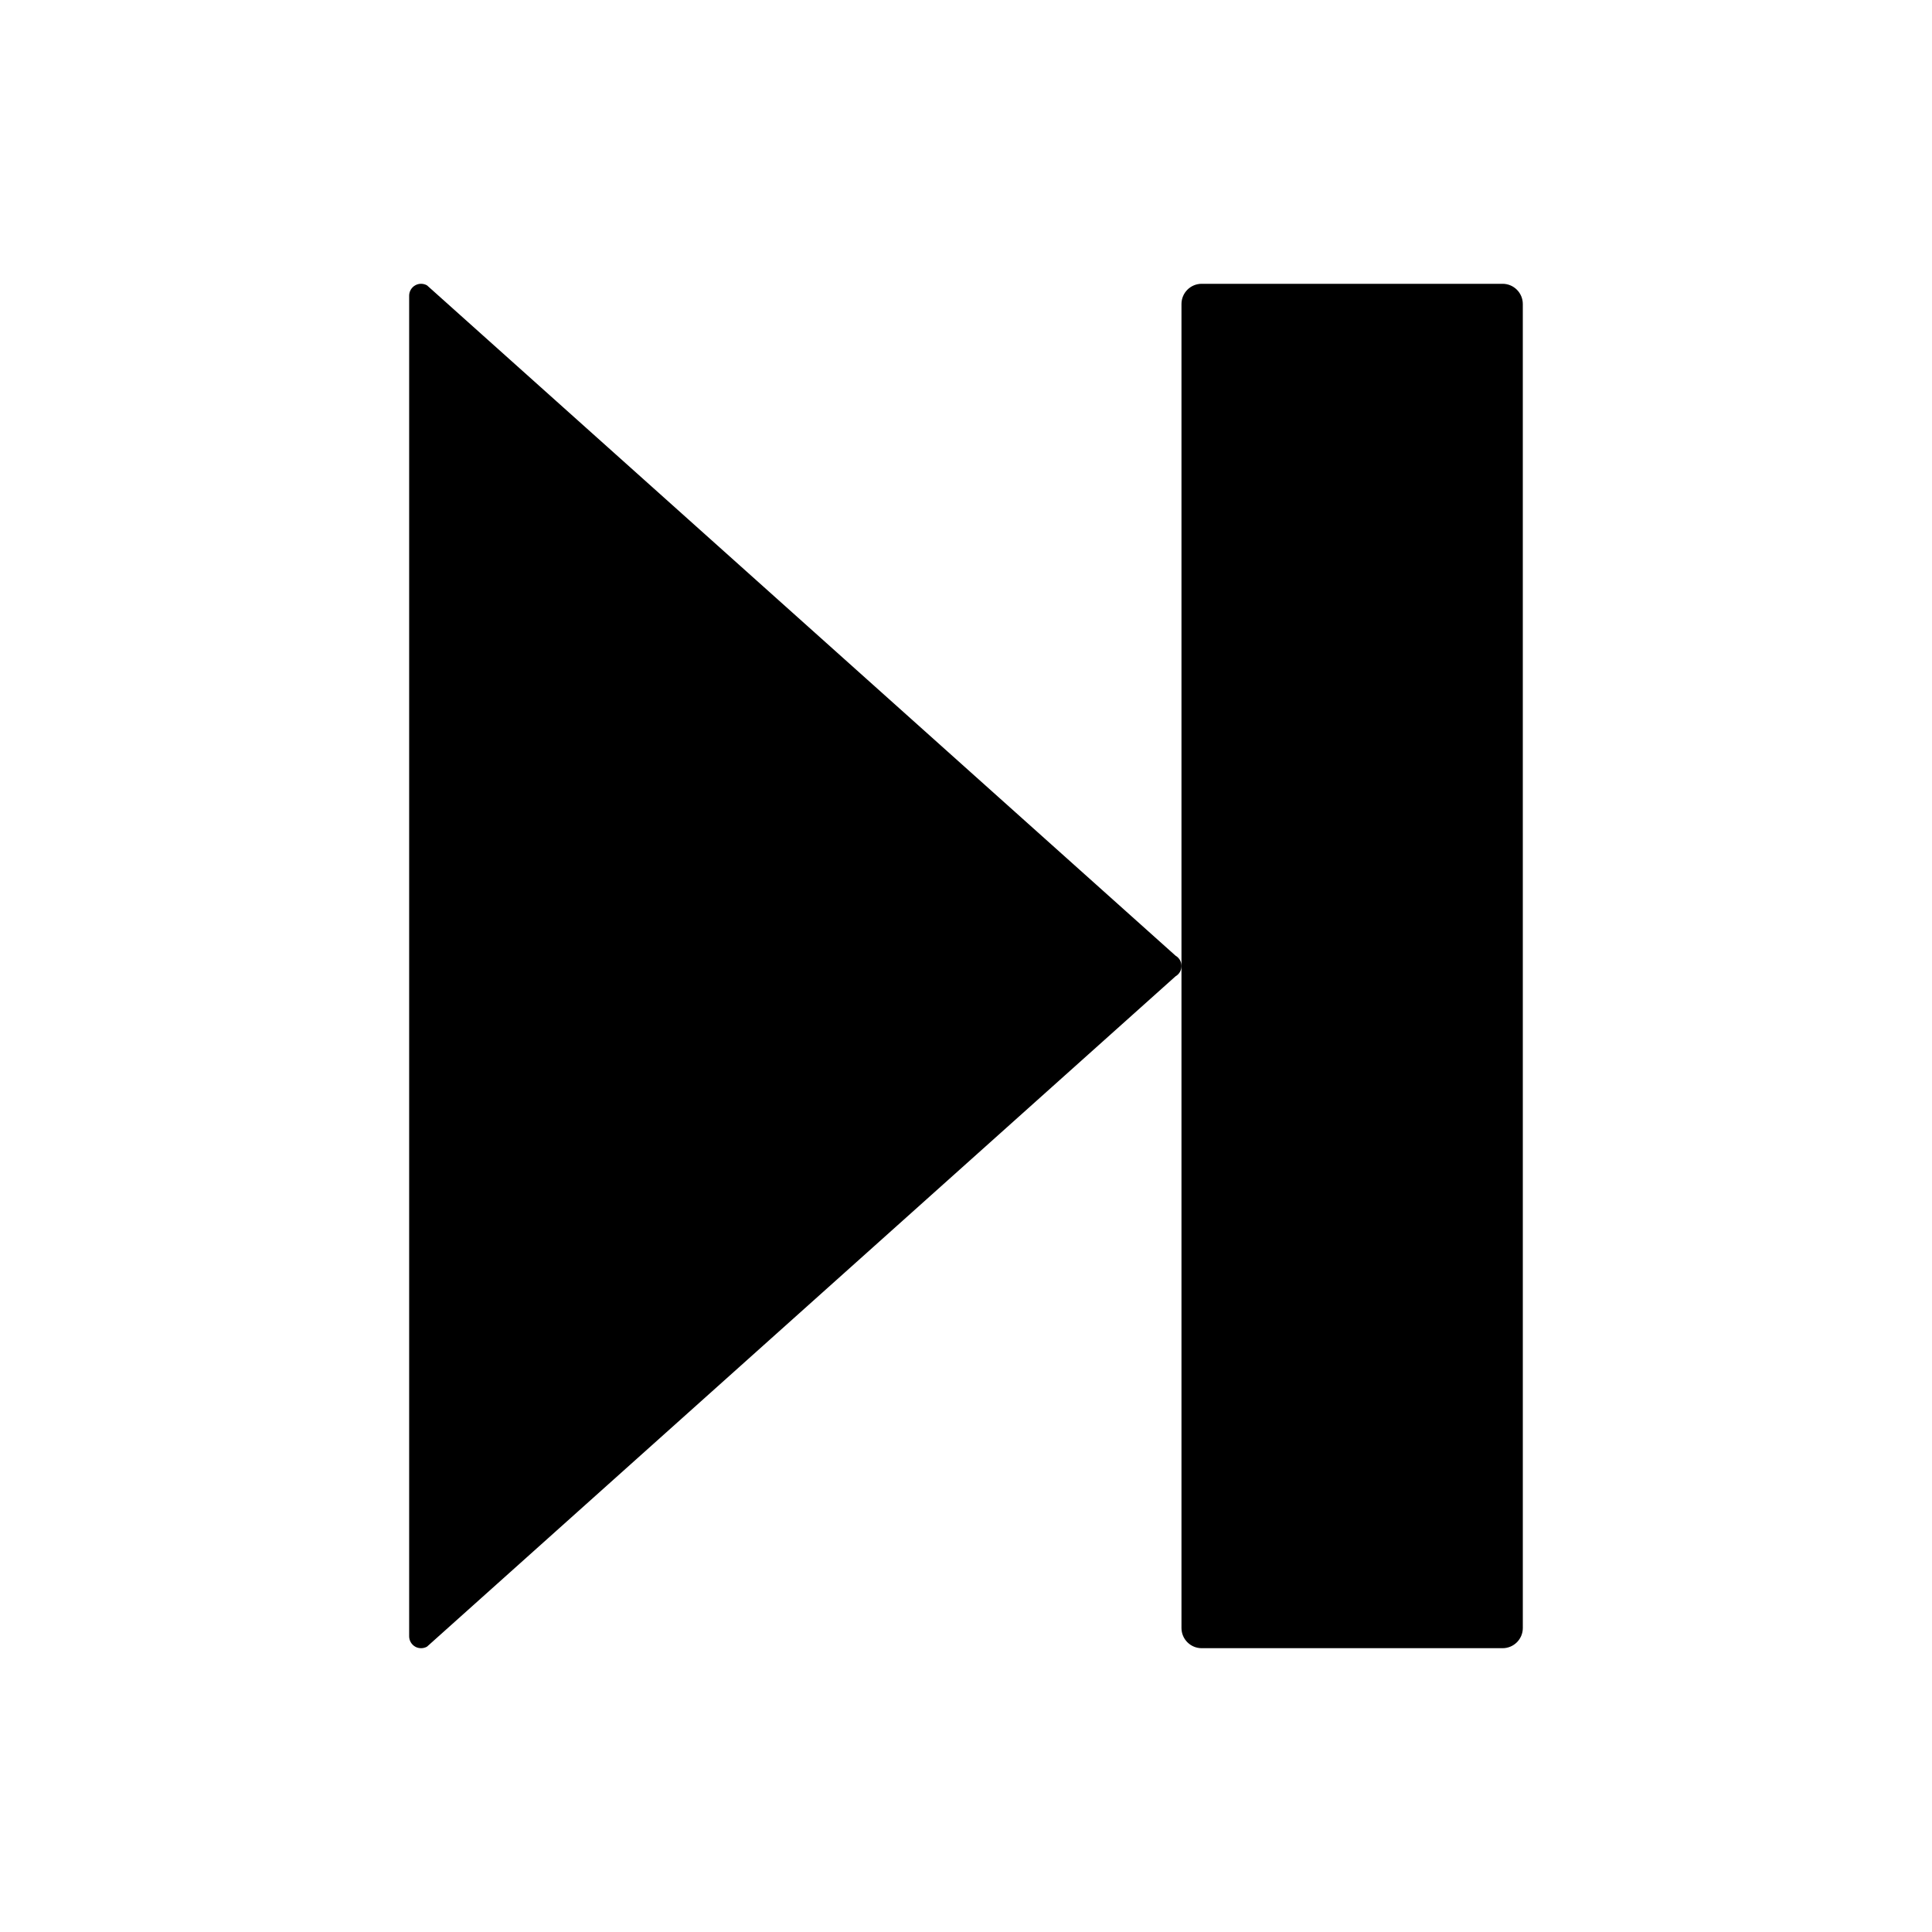 <?xml version="1.0" encoding="UTF-8"?>
<!-- Uploaded to: SVG Repo, www.svgrepo.com, Generator: SVG Repo Mixer Tools -->
<svg fill="#000000" width="800px" height="800px" version="1.1" viewBox="144 144 512 512" xmlns="http://www.w3.org/2000/svg">
 <g>
  <path d="m257.17 219.63c-0.484-0.285-1.039-0.422-1.582-0.422-0.547 0-1.09 0.137-1.574 0.422-0.977 0.559-1.582 1.605-1.582 2.734v355.27c0 1.129 0.605 2.172 1.582 2.738 0.484 0.285 1.031 0.414 1.582 0.414 0.543 0 1.09-0.133 1.574-0.414l198.36-177.64c0.984-0.559 1.582-1.605 1.582-2.734s-0.609-2.172-1.582-2.734z"/>
  <path d="m542.2 219.21h-79.738c-2.961 0-5.359 2.398-5.359 5.359v350.86c0 2.961 2.398 5.359 5.359 5.359h79.742c2.961 0 5.359-2.398 5.359-5.359l-0.004-350.86c0-2.957-2.398-5.359-5.359-5.359z"/>
 </g>
</svg>